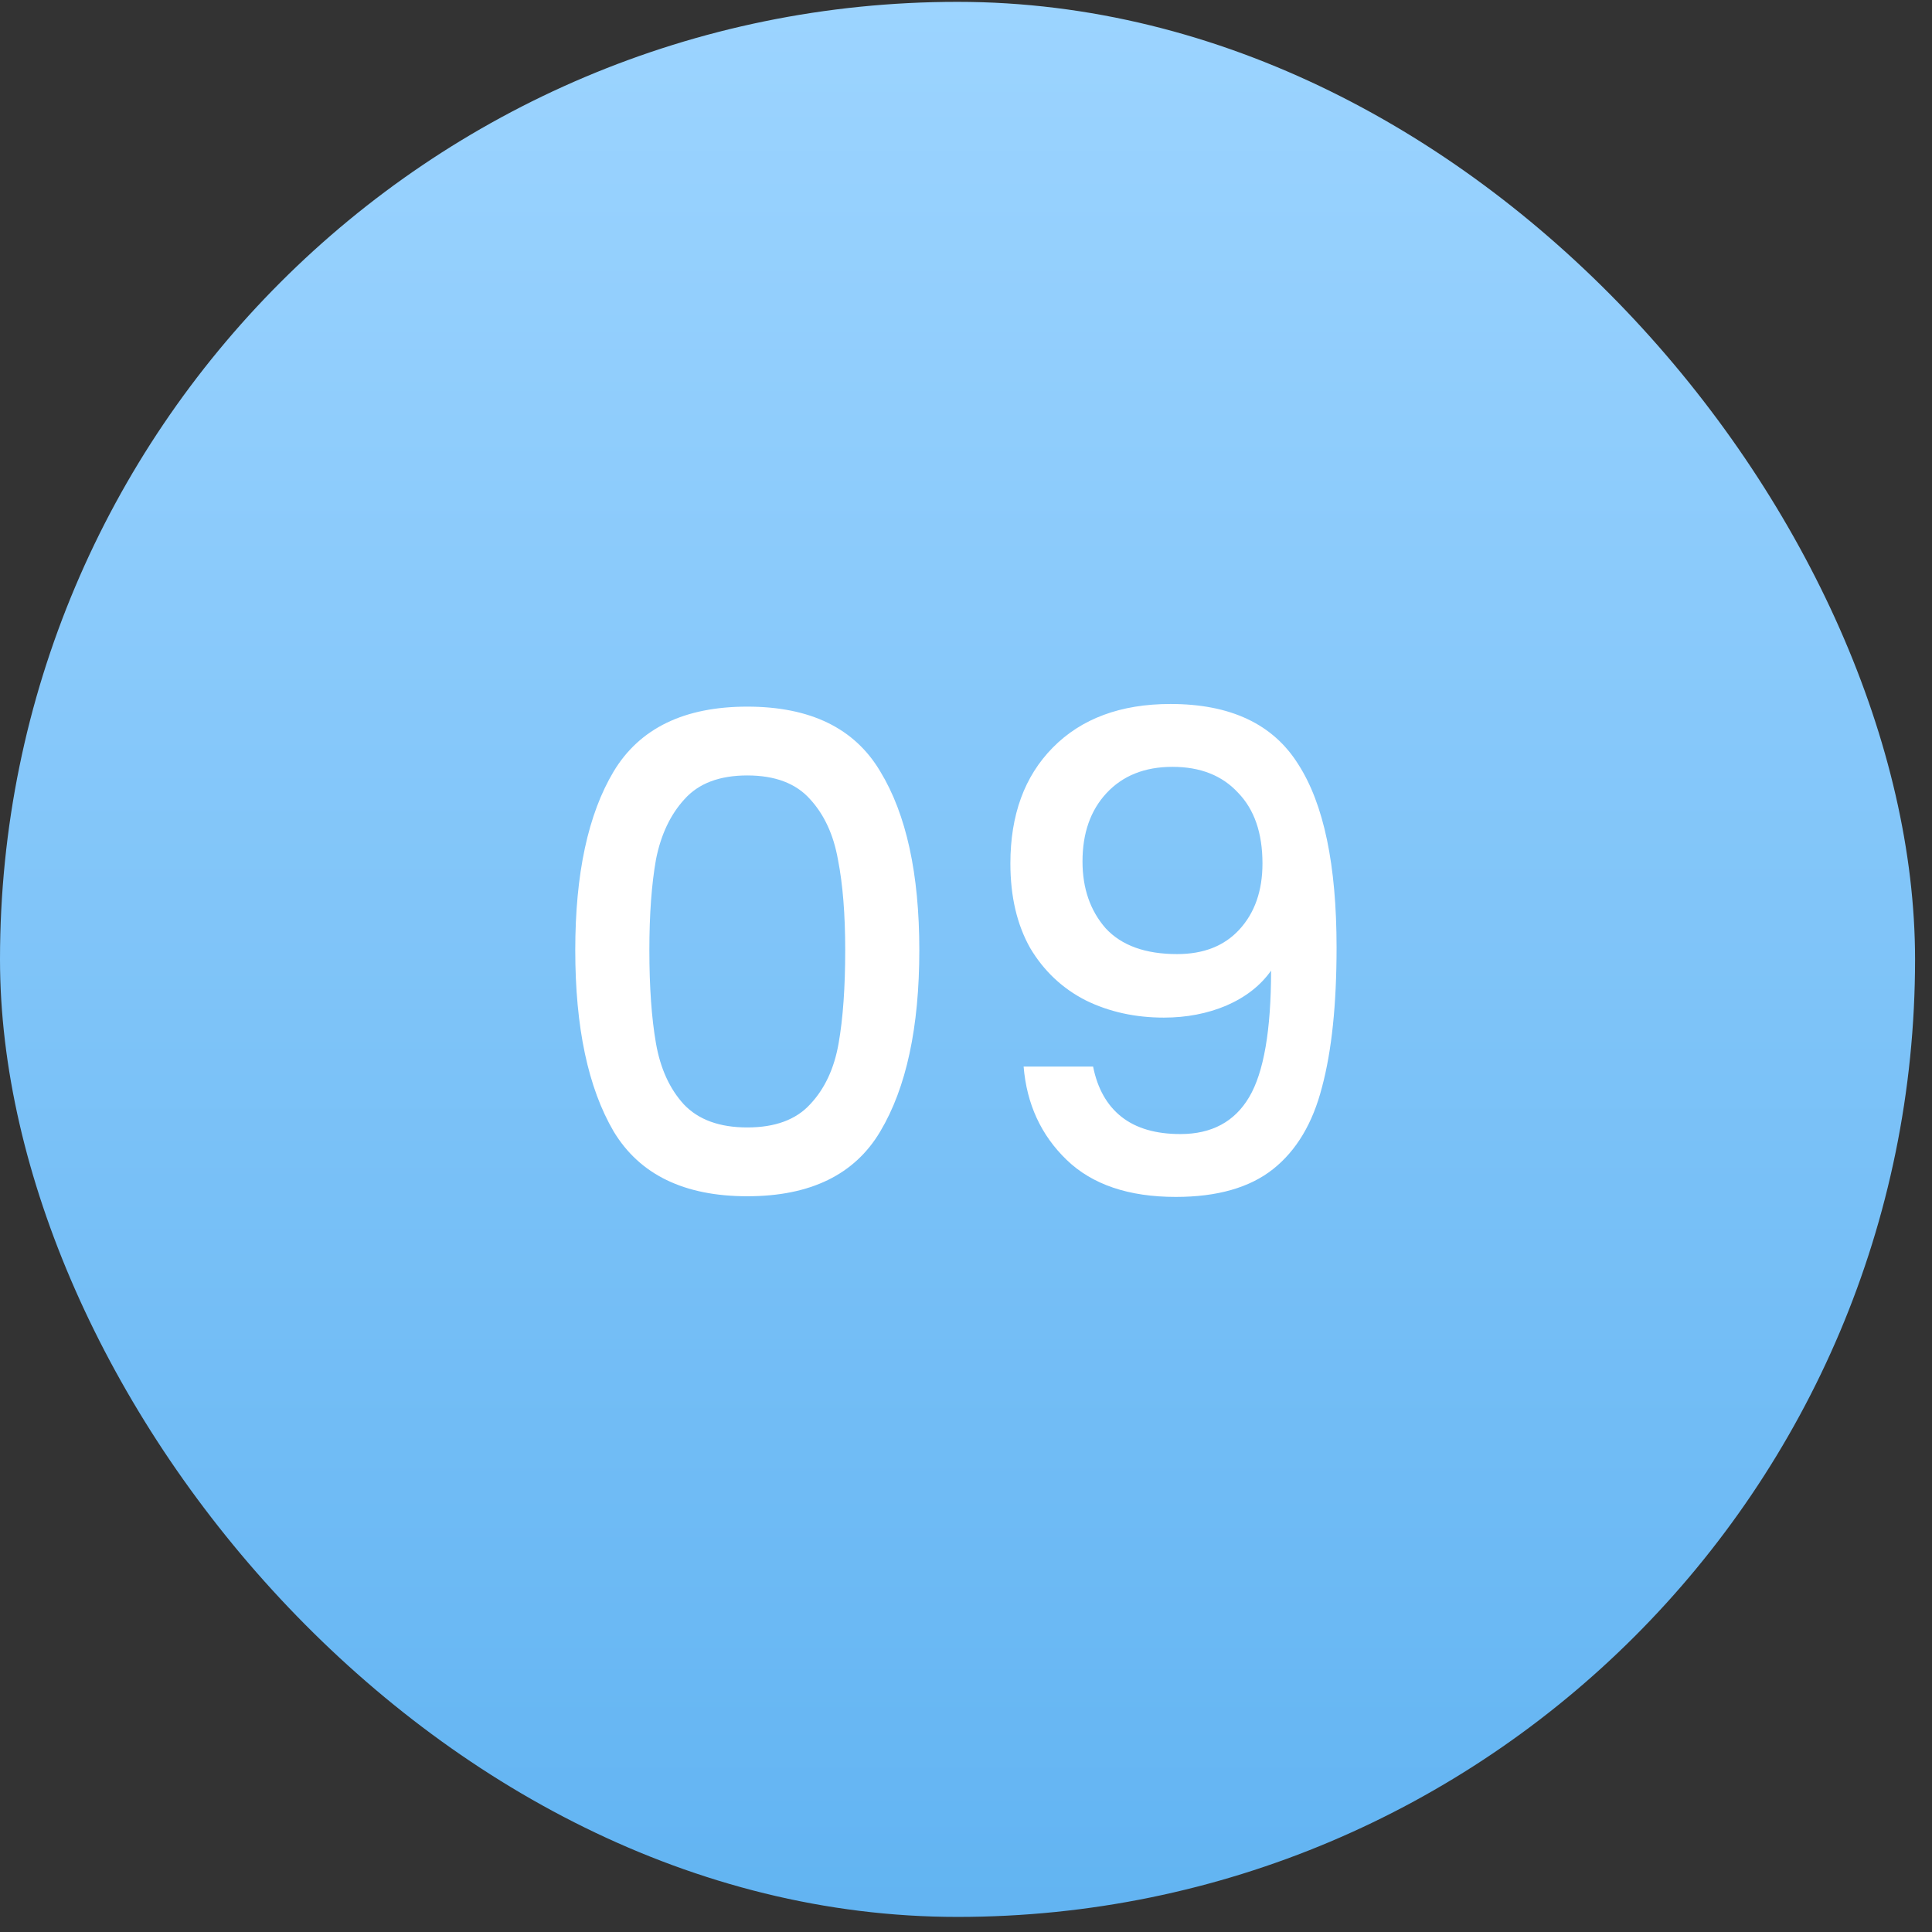 <svg width="73" height="73" viewBox="0 0 73 73" fill="none" xmlns="http://www.w3.org/2000/svg">
<rect x="0" y="0" width="73" height="73" fill="#333333" stroke="none"/>
<rect y="0.07" width="72.36" height="72.36" rx="36.18" fill="url(#paint0_linear_793_13527)"/>
<path d="M21.736 35.9C21.736 33.017 22.22 30.767 23.186 29.15C24.17 27.517 25.853 26.7 28.236 26.7C30.62 26.7 32.295 27.517 33.261 29.15C34.245 30.767 34.736 33.017 34.736 35.9C34.736 38.817 34.245 41.1 33.261 42.75C32.295 44.383 30.62 45.2 28.236 45.2C25.853 45.2 24.17 44.383 23.186 42.75C22.22 41.1 21.736 38.817 21.736 35.9ZM31.936 35.9C31.936 34.55 31.845 33.408 31.661 32.475C31.495 31.542 31.145 30.783 30.611 30.2C30.078 29.6 29.286 29.3 28.236 29.3C27.186 29.3 26.395 29.6 25.861 30.2C25.328 30.783 24.97 31.542 24.786 32.475C24.62 33.408 24.536 34.55 24.536 35.9C24.536 37.3 24.62 38.475 24.786 39.425C24.953 40.375 25.303 41.142 25.836 41.725C26.386 42.308 27.186 42.6 28.236 42.6C29.286 42.6 30.078 42.308 30.611 41.725C31.161 41.142 31.52 40.375 31.686 39.425C31.853 38.475 31.936 37.3 31.936 35.9ZM41.302 40.3C41.469 41.133 41.827 41.767 42.377 42.2C42.927 42.633 43.669 42.85 44.602 42.85C45.785 42.85 46.652 42.383 47.202 41.45C47.752 40.517 48.027 38.925 48.027 36.675C47.627 37.242 47.06 37.683 46.327 38C45.61 38.3 44.827 38.45 43.977 38.45C42.894 38.45 41.91 38.233 41.027 37.8C40.144 37.35 39.444 36.692 38.927 35.825C38.427 34.942 38.177 33.875 38.177 32.625C38.177 30.792 38.71 29.333 39.777 28.25C40.86 27.15 42.344 26.6 44.227 26.6C46.494 26.6 48.102 27.358 49.052 28.875C50.019 30.375 50.502 32.683 50.502 35.8C50.502 37.95 50.319 39.708 49.952 41.075C49.602 42.442 48.985 43.475 48.102 44.175C47.219 44.875 45.994 45.225 44.427 45.225C42.644 45.225 41.269 44.758 40.302 43.825C39.335 42.892 38.794 41.717 38.677 40.3H41.302ZM44.477 36.05C45.477 36.05 46.26 35.742 46.827 35.125C47.41 34.492 47.702 33.658 47.702 32.625C47.702 31.475 47.394 30.583 46.777 29.95C46.177 29.3 45.352 28.975 44.302 28.975C43.252 28.975 42.419 29.308 41.802 29.975C41.202 30.625 40.902 31.483 40.902 32.55C40.902 33.567 41.194 34.408 41.777 35.075C42.377 35.725 43.277 36.05 44.477 36.05Z" fill="white"/>
<defs>
<linearGradient id="paint0_linear_793_13527" x1="36.18" y1="0.07" x2="36.18" y2="72.43" gradientUnits="userSpaceOnUse">
<stop stop-color="#9CD4FF"/>
<stop offset="1" stop-color="#62B4F2"/>
</linearGradient>
</defs>
</svg>
